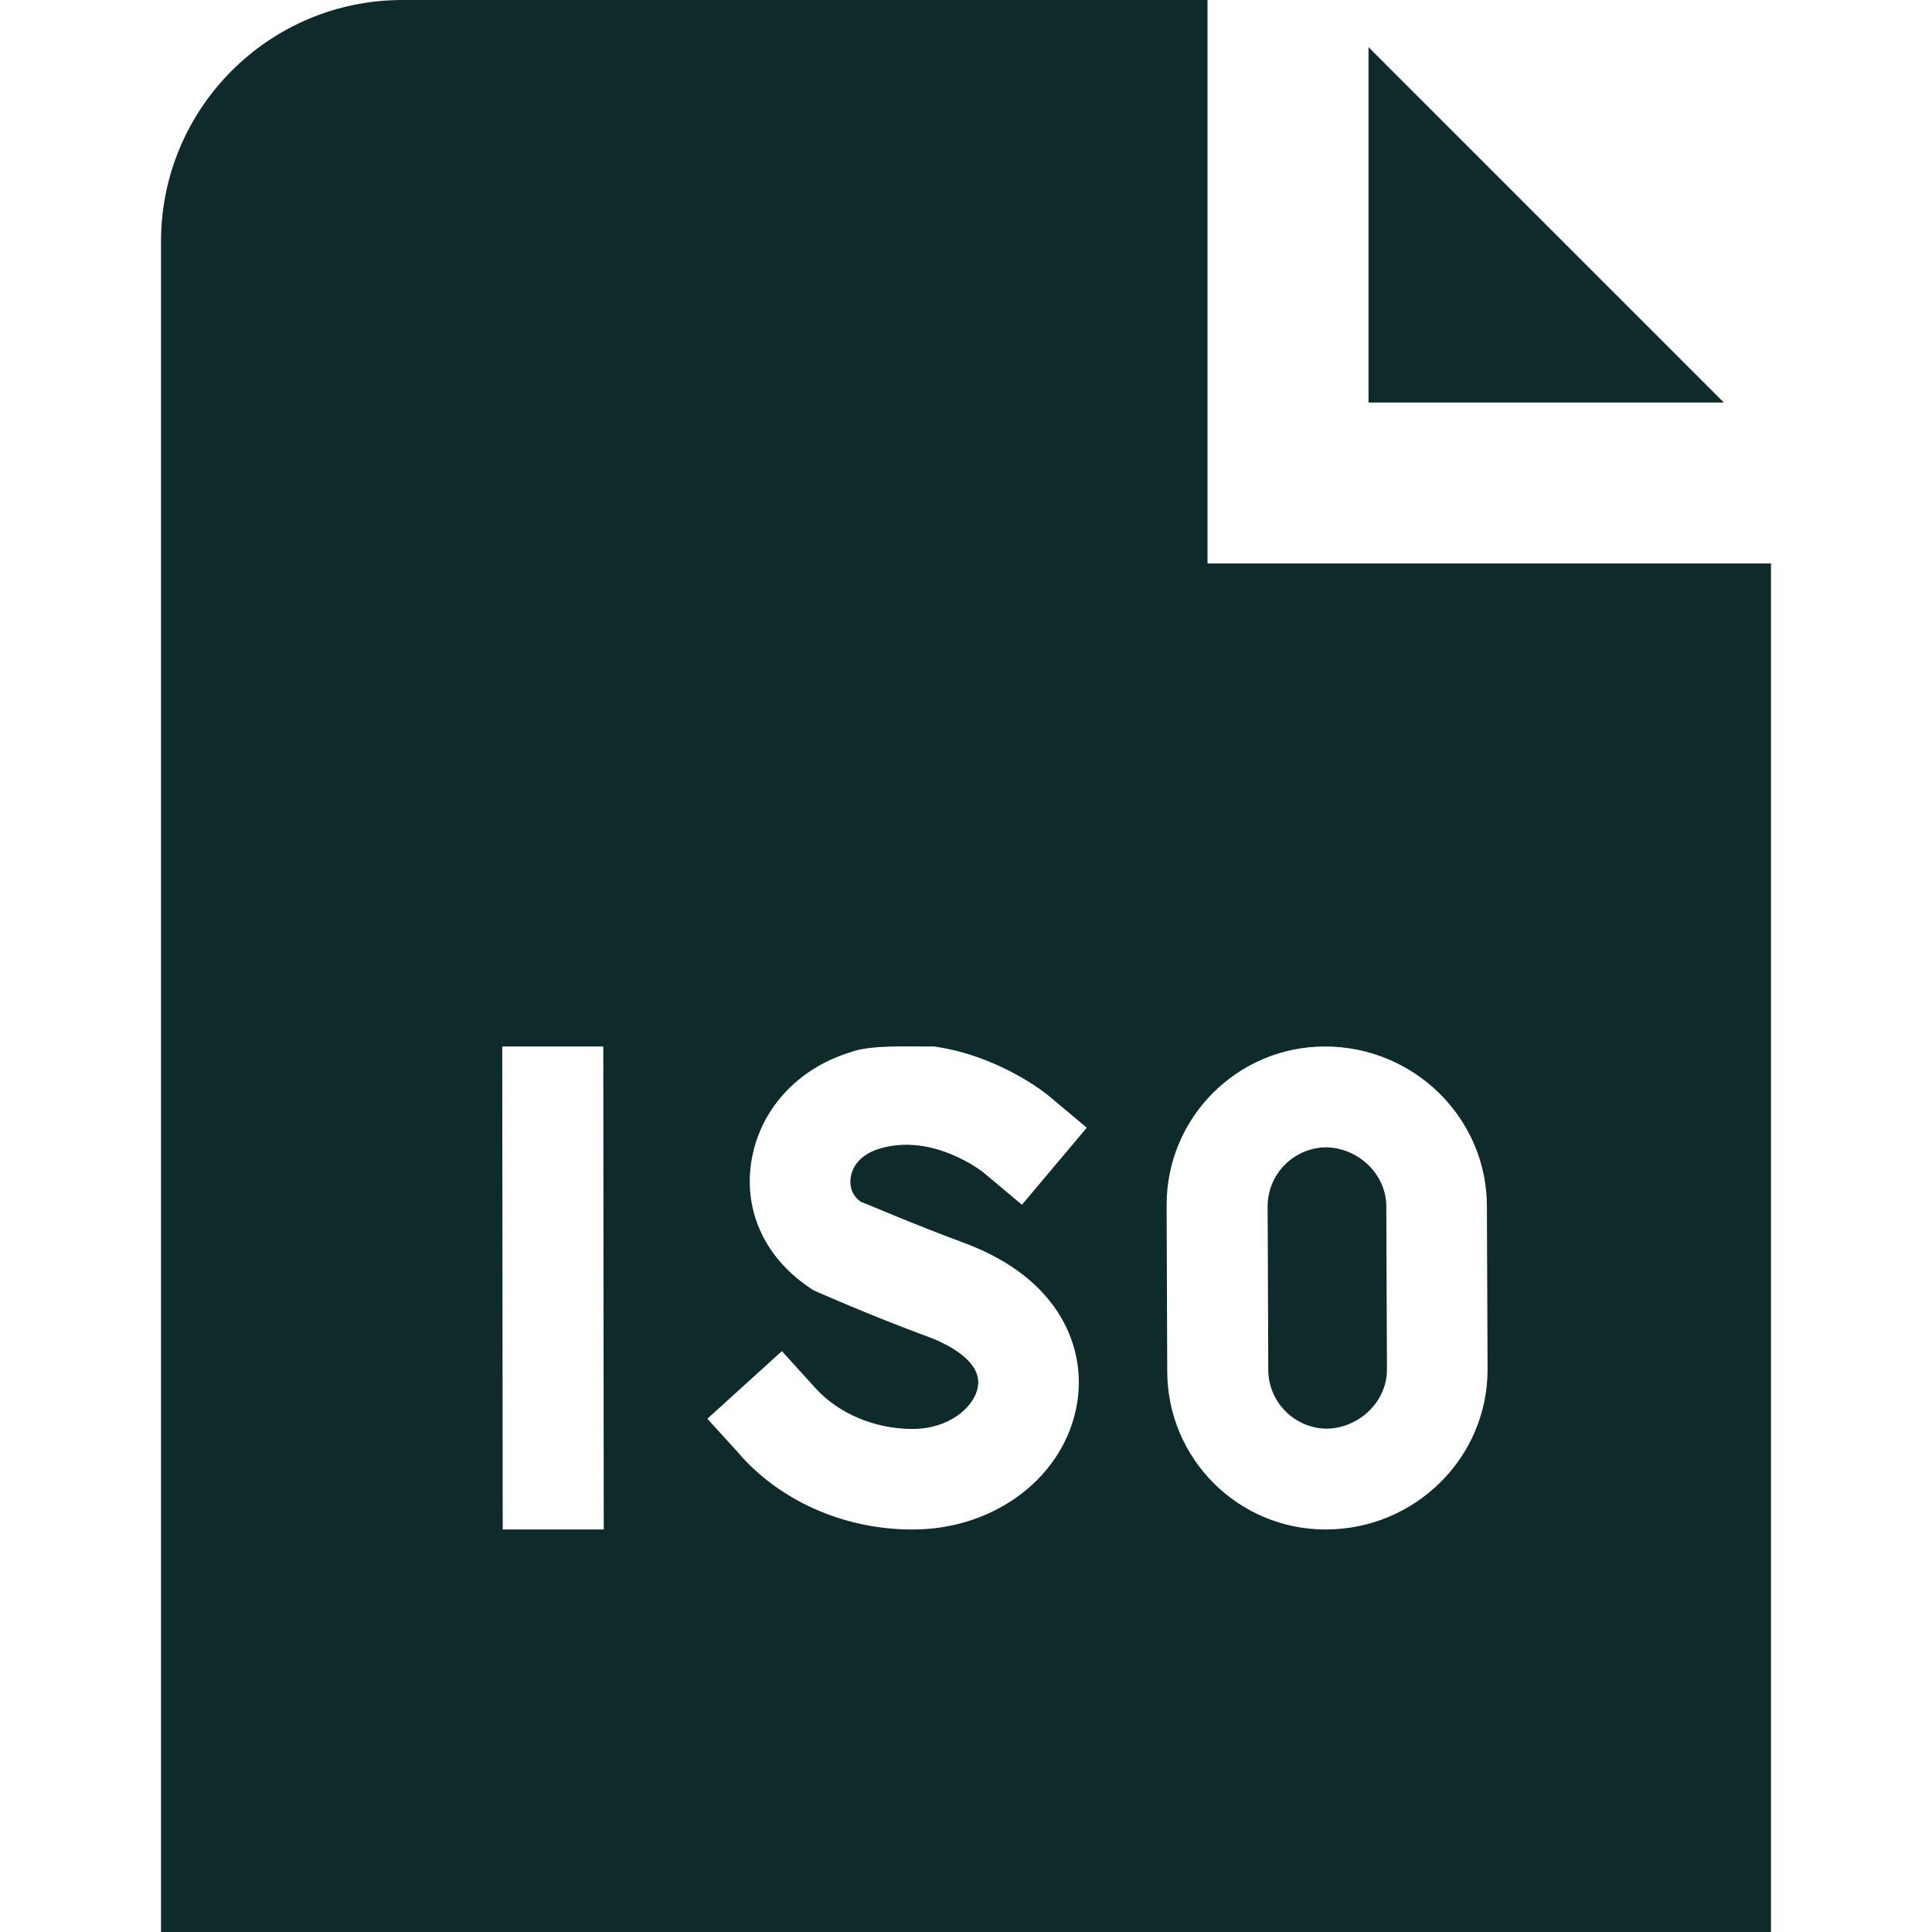 <?xml version="1.0" encoding="utf-8"?>
<svg xmlns="http://www.w3.org/2000/svg" fill="none" height="100%" overflow="visible" preserveAspectRatio="none" style="display: block;" viewBox="0 0 50 50" width="100%">
<g id="iso-file">
<path d="M35.417 1.221V10.417H44.612L35.417 1.221ZM35.877 31.25L35.894 35.448C35.894 36.271 35.181 36.96 34.331 36.975C33.494 36.96 32.821 36.281 32.823 35.442C32.823 35.154 32.806 31.423 32.806 31.225C32.806 30.385 33.477 29.706 34.315 29.692C35.165 29.706 35.877 30.398 35.877 31.219V31.25ZM31.25 14.583V0H10.417C6.965 0 4.167 2.798 4.167 6.25V50H45.833V14.583H31.25ZM13.01 39.583L12.998 27.083H15.613C15.617 30.665 15.623 36.823 15.625 39.583H13.01ZM22.285 31.106C22.319 31.106 23.565 31.654 24.935 32.16C27.483 33.1 28.121 34.944 27.869 36.356C27.54 38.206 25.79 39.55 23.698 39.583C21.96 39.606 20.294 38.915 19.181 37.685V37.679L18.306 36.717L20.235 34.967L21.11 35.931C21.706 36.587 22.644 36.981 23.619 36.981C24.552 36.981 25.21 36.429 25.306 35.896C25.435 35.177 24.367 34.725 24.035 34.602C22.469 34.025 21.056 33.394 21.056 33.394C19.806 32.598 19.256 31.375 19.438 30.104C19.633 28.752 20.621 27.65 22.019 27.229C22.535 27.029 23.635 27.09 24.179 27.083C25.86 27.325 27.06 28.292 27.127 28.348L28.125 29.185L26.448 31.179L25.456 30.348C25.404 30.304 24.137 29.317 22.769 29.725C22.158 29.908 22.038 30.312 22.015 30.477C21.998 30.6 21.988 30.906 22.285 31.106ZM38.498 35.448C38.498 37.727 36.619 39.583 34.306 39.583C32.044 39.583 30.208 37.748 30.208 35.485L30.192 31.181C30.192 28.919 32.027 27.083 34.29 27.083C36.6 27.083 38.481 28.94 38.481 31.219V31.25L38.498 35.417V35.448Z" fill="#0E2A2B" id="Vector"/>
</g>
</svg>